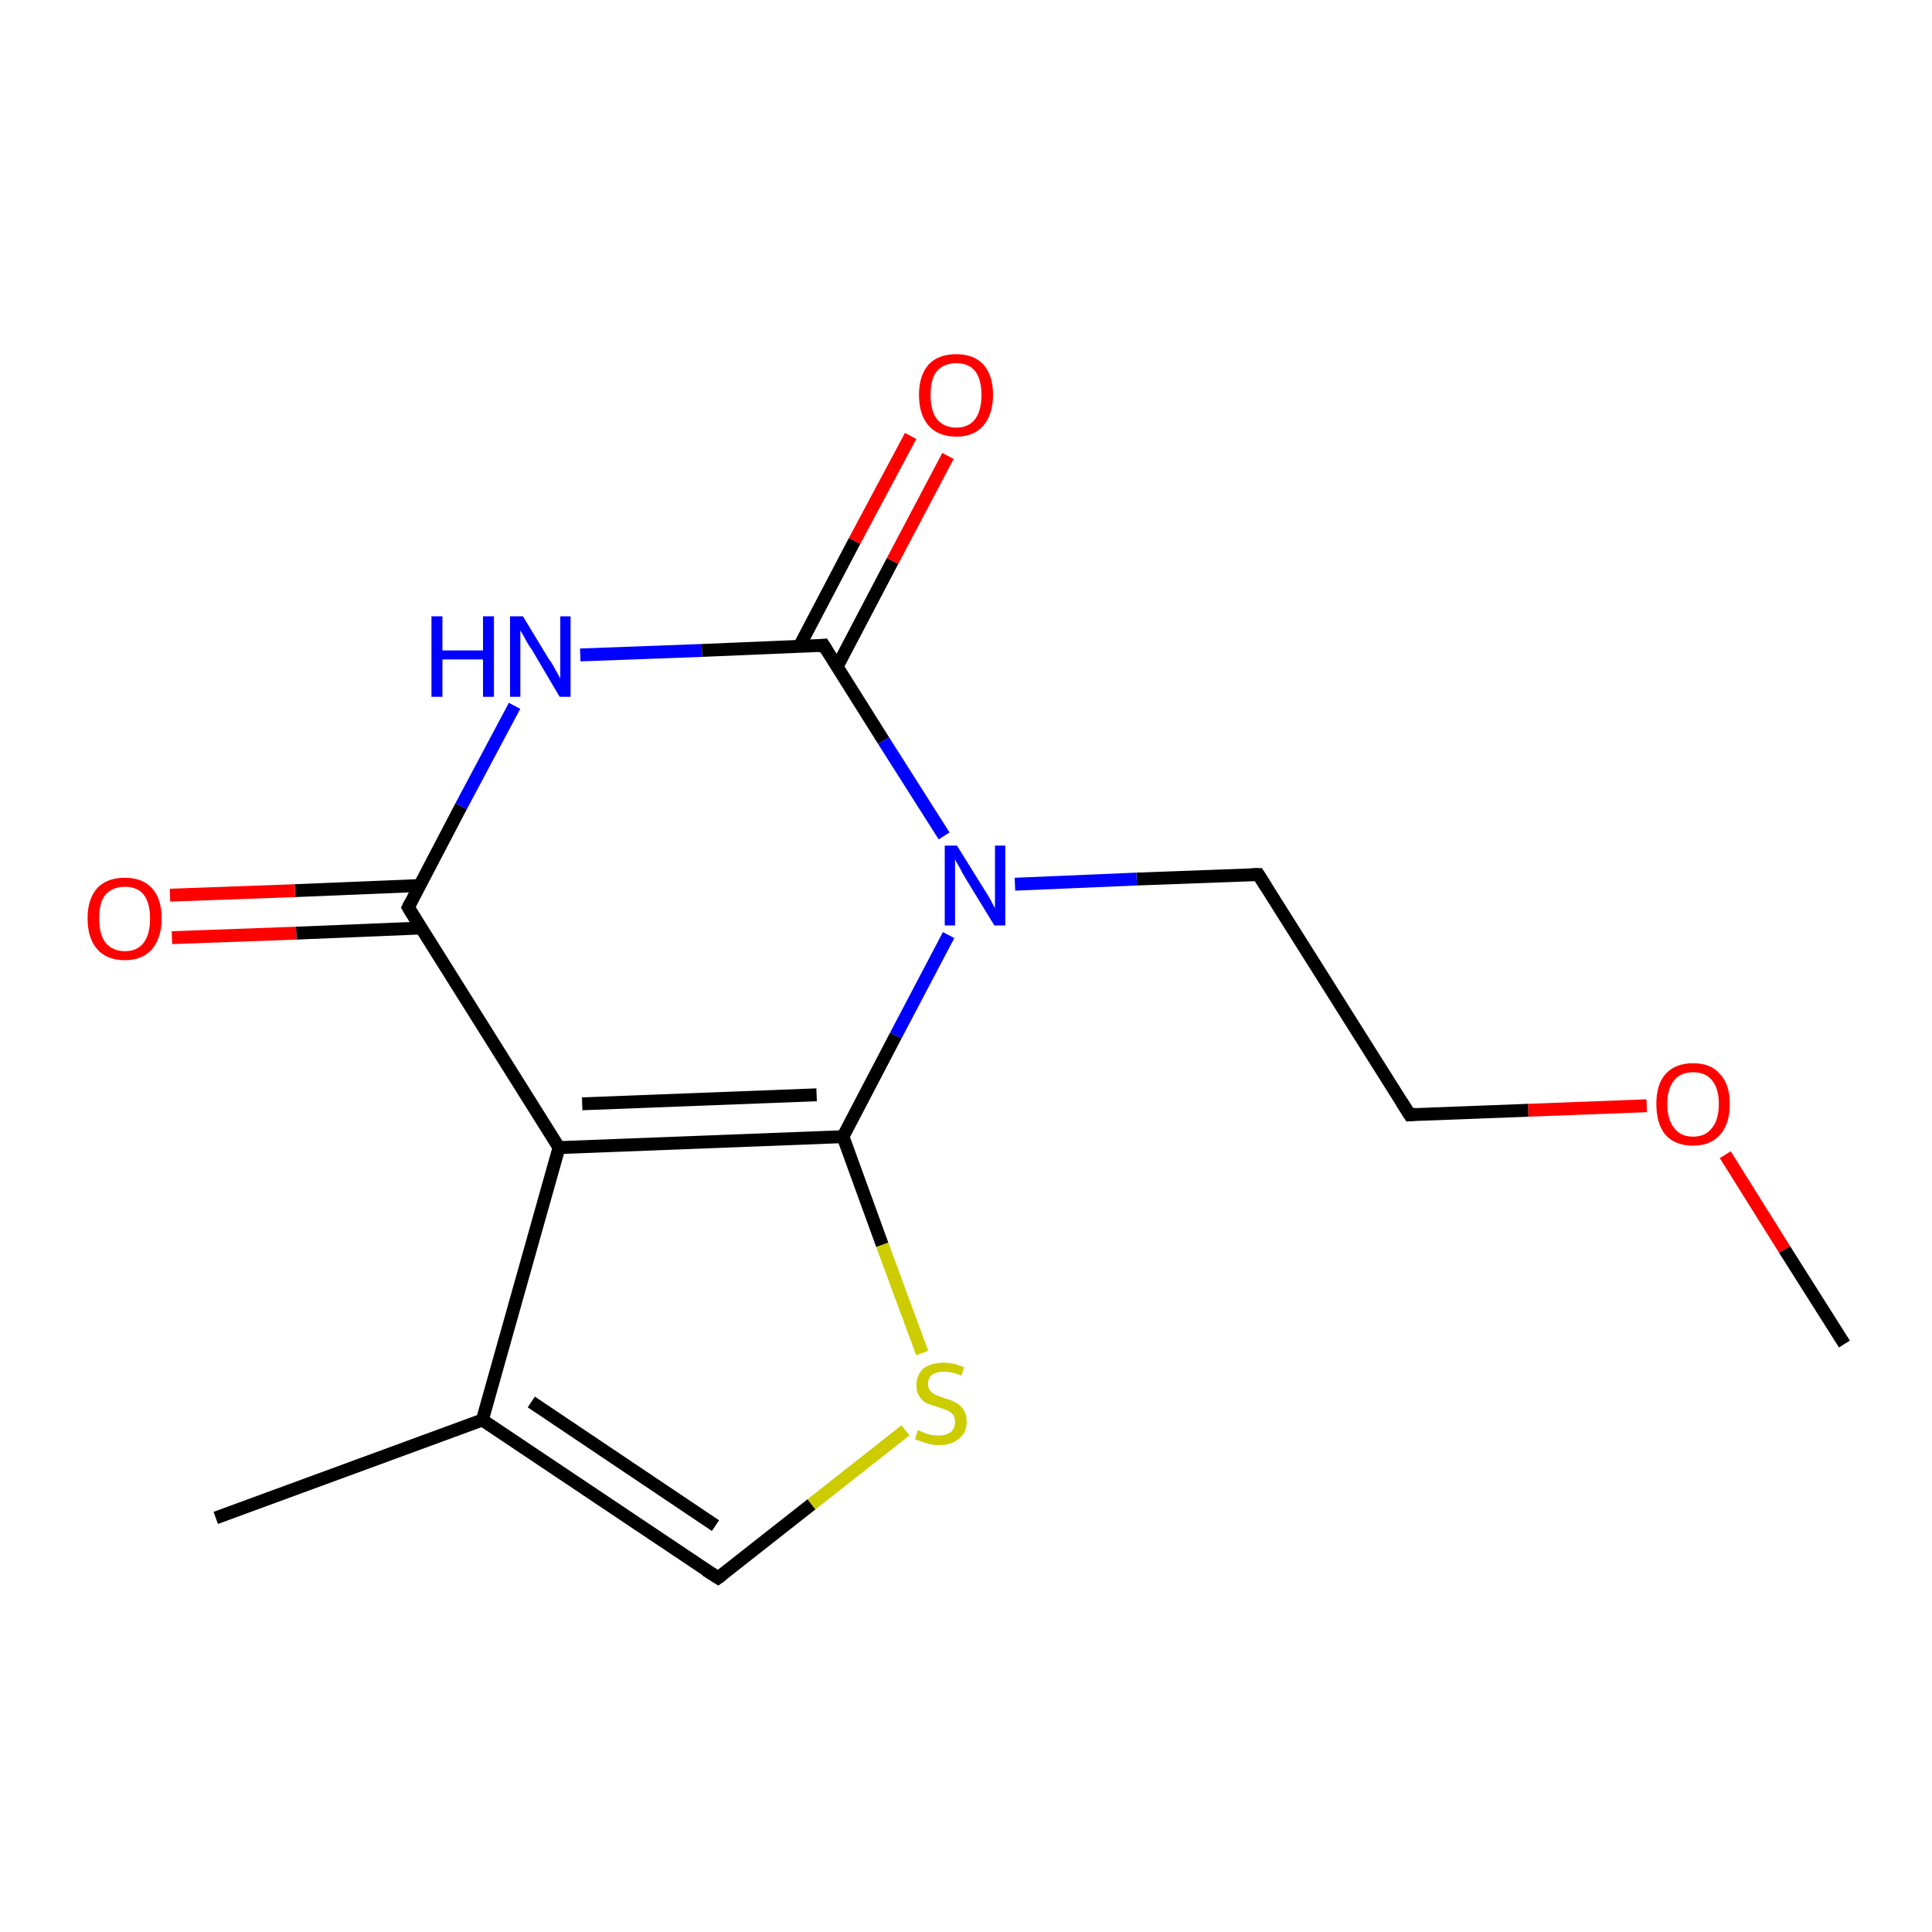 <?xml version='1.0' encoding='iso-8859-1'?>
<svg version='1.1' baseProfile='full'
              xmlns='http://www.w3.org/2000/svg'
                      xmlns:rdkit='http://www.rdkit.org/xml'
                      xmlns:xlink='http://www.w3.org/1999/xlink'
                  xml:space='preserve'
width='300px' height='300px' viewBox='0 0 300 300'>
<!-- END OF HEADER -->
<rect style='opacity:1.0;fill:#FFFFFF;stroke:none' width='300.0' height='300.0' x='0.0' y='0.0'> </rect>
<path class='bond-0 atom-0 atom-1' d='M 286.4,208.7 L 277.1,194.0' style='fill:none;fill-rule:evenodd;stroke:#000000;stroke-width:2.0px;stroke-linecap:butt;stroke-linejoin:miter;stroke-opacity:1' />
<path class='bond-0 atom-0 atom-1' d='M 277.1,194.0 L 267.9,179.3' style='fill:none;fill-rule:evenodd;stroke:#FF0000;stroke-width:2.0px;stroke-linecap:butt;stroke-linejoin:miter;stroke-opacity:1' />
<path class='bond-1 atom-1 atom-2' d='M 255.7,171.7 L 237.3,172.4' style='fill:none;fill-rule:evenodd;stroke:#FF0000;stroke-width:2.0px;stroke-linecap:butt;stroke-linejoin:miter;stroke-opacity:1' />
<path class='bond-1 atom-1 atom-2' d='M 237.3,172.4 L 218.9,173.1' style='fill:none;fill-rule:evenodd;stroke:#000000;stroke-width:2.0px;stroke-linecap:butt;stroke-linejoin:miter;stroke-opacity:1' />
<path class='bond-2 atom-2 atom-3' d='M 218.9,173.1 L 195.4,135.8' style='fill:none;fill-rule:evenodd;stroke:#000000;stroke-width:2.0px;stroke-linecap:butt;stroke-linejoin:miter;stroke-opacity:1' />
<path class='bond-3 atom-3 atom-4' d='M 195.4,135.8 L 176.5,136.5' style='fill:none;fill-rule:evenodd;stroke:#000000;stroke-width:2.0px;stroke-linecap:butt;stroke-linejoin:miter;stroke-opacity:1' />
<path class='bond-3 atom-3 atom-4' d='M 176.5,136.5 L 157.6,137.3' style='fill:none;fill-rule:evenodd;stroke:#0000FF;stroke-width:2.0px;stroke-linecap:butt;stroke-linejoin:miter;stroke-opacity:1' />
<path class='bond-4 atom-4 atom-5' d='M 147.3,145.2 L 139.1,160.8' style='fill:none;fill-rule:evenodd;stroke:#0000FF;stroke-width:2.0px;stroke-linecap:butt;stroke-linejoin:miter;stroke-opacity:1' />
<path class='bond-4 atom-4 atom-5' d='M 139.1,160.8 L 130.9,176.5' style='fill:none;fill-rule:evenodd;stroke:#000000;stroke-width:2.0px;stroke-linecap:butt;stroke-linejoin:miter;stroke-opacity:1' />
<path class='bond-5 atom-5 atom-6' d='M 130.9,176.5 L 137.0,193.3' style='fill:none;fill-rule:evenodd;stroke:#000000;stroke-width:2.0px;stroke-linecap:butt;stroke-linejoin:miter;stroke-opacity:1' />
<path class='bond-5 atom-5 atom-6' d='M 137.0,193.3 L 143.2,210.1' style='fill:none;fill-rule:evenodd;stroke:#CCCC00;stroke-width:2.0px;stroke-linecap:butt;stroke-linejoin:miter;stroke-opacity:1' />
<path class='bond-6 atom-6 atom-7' d='M 140.6,222.1 L 126.0,233.6' style='fill:none;fill-rule:evenodd;stroke:#CCCC00;stroke-width:2.0px;stroke-linecap:butt;stroke-linejoin:miter;stroke-opacity:1' />
<path class='bond-6 atom-6 atom-7' d='M 126.0,233.6 L 111.5,245.0' style='fill:none;fill-rule:evenodd;stroke:#000000;stroke-width:2.0px;stroke-linecap:butt;stroke-linejoin:miter;stroke-opacity:1' />
<path class='bond-7 atom-7 atom-8' d='M 111.5,245.0 L 74.9,220.5' style='fill:none;fill-rule:evenodd;stroke:#000000;stroke-width:2.0px;stroke-linecap:butt;stroke-linejoin:miter;stroke-opacity:1' />
<path class='bond-7 atom-7 atom-8' d='M 111.1,236.9 L 82.5,217.7' style='fill:none;fill-rule:evenodd;stroke:#000000;stroke-width:2.0px;stroke-linecap:butt;stroke-linejoin:miter;stroke-opacity:1' />
<path class='bond-8 atom-8 atom-9' d='M 74.9,220.5 L 33.5,235.7' style='fill:none;fill-rule:evenodd;stroke:#000000;stroke-width:2.0px;stroke-linecap:butt;stroke-linejoin:miter;stroke-opacity:1' />
<path class='bond-9 atom-8 atom-10' d='M 74.9,220.5 L 86.8,178.2' style='fill:none;fill-rule:evenodd;stroke:#000000;stroke-width:2.0px;stroke-linecap:butt;stroke-linejoin:miter;stroke-opacity:1' />
<path class='bond-10 atom-10 atom-11' d='M 86.8,178.2 L 63.4,140.9' style='fill:none;fill-rule:evenodd;stroke:#000000;stroke-width:2.0px;stroke-linecap:butt;stroke-linejoin:miter;stroke-opacity:1' />
<path class='bond-11 atom-11 atom-12' d='M 65.2,137.5 L 45.8,138.3' style='fill:none;fill-rule:evenodd;stroke:#000000;stroke-width:2.0px;stroke-linecap:butt;stroke-linejoin:miter;stroke-opacity:1' />
<path class='bond-11 atom-11 atom-12' d='M 45.8,138.3 L 26.4,139.0' style='fill:none;fill-rule:evenodd;stroke:#FF0000;stroke-width:2.0px;stroke-linecap:butt;stroke-linejoin:miter;stroke-opacity:1' />
<path class='bond-11 atom-11 atom-12' d='M 65.4,144.1 L 46.0,144.9' style='fill:none;fill-rule:evenodd;stroke:#000000;stroke-width:2.0px;stroke-linecap:butt;stroke-linejoin:miter;stroke-opacity:1' />
<path class='bond-11 atom-11 atom-12' d='M 46.0,144.9 L 26.7,145.6' style='fill:none;fill-rule:evenodd;stroke:#FF0000;stroke-width:2.0px;stroke-linecap:butt;stroke-linejoin:miter;stroke-opacity:1' />
<path class='bond-12 atom-11 atom-13' d='M 63.4,140.9 L 71.6,125.2' style='fill:none;fill-rule:evenodd;stroke:#000000;stroke-width:2.0px;stroke-linecap:butt;stroke-linejoin:miter;stroke-opacity:1' />
<path class='bond-12 atom-11 atom-13' d='M 71.6,125.2 L 79.9,109.6' style='fill:none;fill-rule:evenodd;stroke:#0000FF;stroke-width:2.0px;stroke-linecap:butt;stroke-linejoin:miter;stroke-opacity:1' />
<path class='bond-13 atom-13 atom-14' d='M 90.1,101.7 L 109.0,101.0' style='fill:none;fill-rule:evenodd;stroke:#0000FF;stroke-width:2.0px;stroke-linecap:butt;stroke-linejoin:miter;stroke-opacity:1' />
<path class='bond-13 atom-13 atom-14' d='M 109.0,101.0 L 127.9,100.2' style='fill:none;fill-rule:evenodd;stroke:#000000;stroke-width:2.0px;stroke-linecap:butt;stroke-linejoin:miter;stroke-opacity:1' />
<path class='bond-14 atom-14 atom-15' d='M 130.0,103.5 L 138.6,87.1' style='fill:none;fill-rule:evenodd;stroke:#000000;stroke-width:2.0px;stroke-linecap:butt;stroke-linejoin:miter;stroke-opacity:1' />
<path class='bond-14 atom-14 atom-15' d='M 138.6,87.1 L 147.2,70.8' style='fill:none;fill-rule:evenodd;stroke:#FF0000;stroke-width:2.0px;stroke-linecap:butt;stroke-linejoin:miter;stroke-opacity:1' />
<path class='bond-14 atom-14 atom-15' d='M 124.1,100.4 L 132.7,84.0' style='fill:none;fill-rule:evenodd;stroke:#000000;stroke-width:2.0px;stroke-linecap:butt;stroke-linejoin:miter;stroke-opacity:1' />
<path class='bond-14 atom-14 atom-15' d='M 132.7,84.0 L 141.4,67.7' style='fill:none;fill-rule:evenodd;stroke:#FF0000;stroke-width:2.0px;stroke-linecap:butt;stroke-linejoin:miter;stroke-opacity:1' />
<path class='bond-15 atom-14 atom-4' d='M 127.9,100.2 L 137.2,115.0' style='fill:none;fill-rule:evenodd;stroke:#000000;stroke-width:2.0px;stroke-linecap:butt;stroke-linejoin:miter;stroke-opacity:1' />
<path class='bond-15 atom-14 atom-4' d='M 137.2,115.0 L 146.6,129.8' style='fill:none;fill-rule:evenodd;stroke:#0000FF;stroke-width:2.0px;stroke-linecap:butt;stroke-linejoin:miter;stroke-opacity:1' />
<path class='bond-16 atom-10 atom-5' d='M 86.8,178.2 L 130.9,176.5' style='fill:none;fill-rule:evenodd;stroke:#000000;stroke-width:2.0px;stroke-linecap:butt;stroke-linejoin:miter;stroke-opacity:1' />
<path class='bond-16 atom-10 atom-5' d='M 90.4,171.4 L 126.8,170.0' style='fill:none;fill-rule:evenodd;stroke:#000000;stroke-width:2.0px;stroke-linecap:butt;stroke-linejoin:miter;stroke-opacity:1' />
<path d='M 219.8,173.0 L 218.9,173.1 L 217.7,171.2' style='fill:none;stroke:#000000;stroke-width:2.0px;stroke-linecap:butt;stroke-linejoin:miter;stroke-opacity:1;' />
<path d='M 196.6,137.7 L 195.4,135.8 L 194.5,135.8' style='fill:none;stroke:#000000;stroke-width:2.0px;stroke-linecap:butt;stroke-linejoin:miter;stroke-opacity:1;' />
<path d='M 112.2,244.5 L 111.5,245.0 L 109.6,243.8' style='fill:none;stroke:#000000;stroke-width:2.0px;stroke-linecap:butt;stroke-linejoin:miter;stroke-opacity:1;' />
<path d='M 64.5,142.7 L 63.4,140.9 L 63.8,140.1' style='fill:none;stroke:#000000;stroke-width:2.0px;stroke-linecap:butt;stroke-linejoin:miter;stroke-opacity:1;' />
<path d='M 127.0,100.3 L 127.9,100.2 L 128.4,101.0' style='fill:none;stroke:#000000;stroke-width:2.0px;stroke-linecap:butt;stroke-linejoin:miter;stroke-opacity:1;' />
<path class='atom-1' d='M 257.2 171.4
Q 257.2 168.4, 258.6 166.8
Q 260.1 165.1, 262.9 165.1
Q 265.7 165.1, 267.1 166.8
Q 268.6 168.4, 268.6 171.4
Q 268.6 174.5, 267.1 176.2
Q 265.6 177.9, 262.9 177.9
Q 260.1 177.9, 258.6 176.2
Q 257.2 174.5, 257.2 171.4
M 262.9 176.5
Q 264.8 176.5, 265.8 175.2
Q 266.9 173.9, 266.9 171.4
Q 266.9 169.0, 265.8 167.7
Q 264.8 166.5, 262.9 166.5
Q 261.0 166.5, 260.0 167.7
Q 258.9 169.0, 258.9 171.4
Q 258.9 173.9, 260.0 175.2
Q 261.0 176.5, 262.9 176.5
' fill='#FF0000'/>
<path class='atom-4' d='M 148.6 131.3
L 152.7 137.9
Q 153.1 138.5, 153.8 139.7
Q 154.4 140.9, 154.5 141.0
L 154.5 131.3
L 156.1 131.3
L 156.1 143.7
L 154.4 143.7
L 150.0 136.5
Q 149.5 135.7, 149.0 134.7
Q 148.4 133.7, 148.3 133.4
L 148.3 143.7
L 146.7 143.7
L 146.7 131.3
L 148.6 131.3
' fill='#0000FF'/>
<path class='atom-6' d='M 142.5 222.1
Q 142.7 222.1, 143.3 222.4
Q 143.8 222.6, 144.5 222.8
Q 145.1 222.9, 145.8 222.9
Q 146.9 222.9, 147.6 222.4
Q 148.3 221.8, 148.3 220.8
Q 148.3 220.1, 148.0 219.7
Q 147.6 219.2, 147.1 219.0
Q 146.6 218.8, 145.7 218.5
Q 144.6 218.2, 143.9 217.9
Q 143.3 217.6, 142.8 216.9
Q 142.3 216.2, 142.3 215.1
Q 142.3 213.5, 143.4 212.5
Q 144.5 211.6, 146.6 211.6
Q 148.0 211.6, 149.7 212.3
L 149.3 213.6
Q 147.8 213.0, 146.6 213.0
Q 145.4 213.0, 144.7 213.5
Q 144.1 214.0, 144.1 214.9
Q 144.1 215.5, 144.4 215.9
Q 144.8 216.4, 145.3 216.6
Q 145.8 216.8, 146.6 217.1
Q 147.8 217.4, 148.4 217.8
Q 149.1 218.1, 149.6 218.9
Q 150.1 219.6, 150.1 220.8
Q 150.1 222.5, 148.9 223.4
Q 147.8 224.4, 145.8 224.4
Q 144.7 224.4, 143.9 224.1
Q 143.1 223.9, 142.1 223.5
L 142.5 222.1
' fill='#CCCC00'/>
<path class='atom-12' d='M 13.6 142.6
Q 13.6 139.6, 15.1 137.9
Q 16.6 136.3, 19.4 136.3
Q 22.1 136.3, 23.6 137.9
Q 25.1 139.6, 25.1 142.6
Q 25.1 145.6, 23.6 147.4
Q 22.1 149.1, 19.4 149.1
Q 16.6 149.1, 15.1 147.4
Q 13.6 145.7, 13.6 142.6
M 19.4 147.7
Q 21.3 147.7, 22.3 146.4
Q 23.3 145.1, 23.3 142.6
Q 23.3 140.2, 22.3 138.9
Q 21.3 137.7, 19.4 137.7
Q 17.5 137.7, 16.4 138.9
Q 15.4 140.1, 15.4 142.6
Q 15.4 145.1, 16.4 146.4
Q 17.5 147.7, 19.4 147.7
' fill='#FF0000'/>
<path class='atom-13' d='M 67.0 95.7
L 68.7 95.7
L 68.7 101.0
L 75.0 101.0
L 75.0 95.7
L 76.7 95.7
L 76.7 108.2
L 75.0 108.2
L 75.0 102.4
L 68.7 102.4
L 68.7 108.2
L 67.0 108.2
L 67.0 95.7
' fill='#0000FF'/>
<path class='atom-13' d='M 81.2 95.7
L 85.2 102.3
Q 85.7 102.9, 86.3 104.1
Q 87.0 105.3, 87.0 105.4
L 87.0 95.7
L 88.6 95.7
L 88.6 108.2
L 86.9 108.2
L 82.6 100.9
Q 82.0 100.1, 81.5 99.1
Q 81.0 98.2, 80.8 97.9
L 80.8 108.2
L 79.2 108.2
L 79.2 95.7
L 81.2 95.7
' fill='#0000FF'/>
<path class='atom-15' d='M 142.7 61.3
Q 142.7 58.3, 144.2 56.6
Q 145.7 55.0, 148.5 55.0
Q 151.2 55.0, 152.7 56.6
Q 154.2 58.3, 154.2 61.3
Q 154.2 64.3, 152.7 66.1
Q 151.2 67.8, 148.5 67.8
Q 145.7 67.8, 144.2 66.1
Q 142.7 64.4, 142.7 61.3
M 148.5 66.4
Q 150.4 66.4, 151.4 65.1
Q 152.4 63.8, 152.4 61.3
Q 152.4 58.9, 151.4 57.6
Q 150.4 56.4, 148.5 56.4
Q 146.6 56.4, 145.5 57.6
Q 144.5 58.8, 144.5 61.3
Q 144.5 63.8, 145.5 65.1
Q 146.6 66.4, 148.5 66.4
' fill='#FF0000'/>
</svg>
